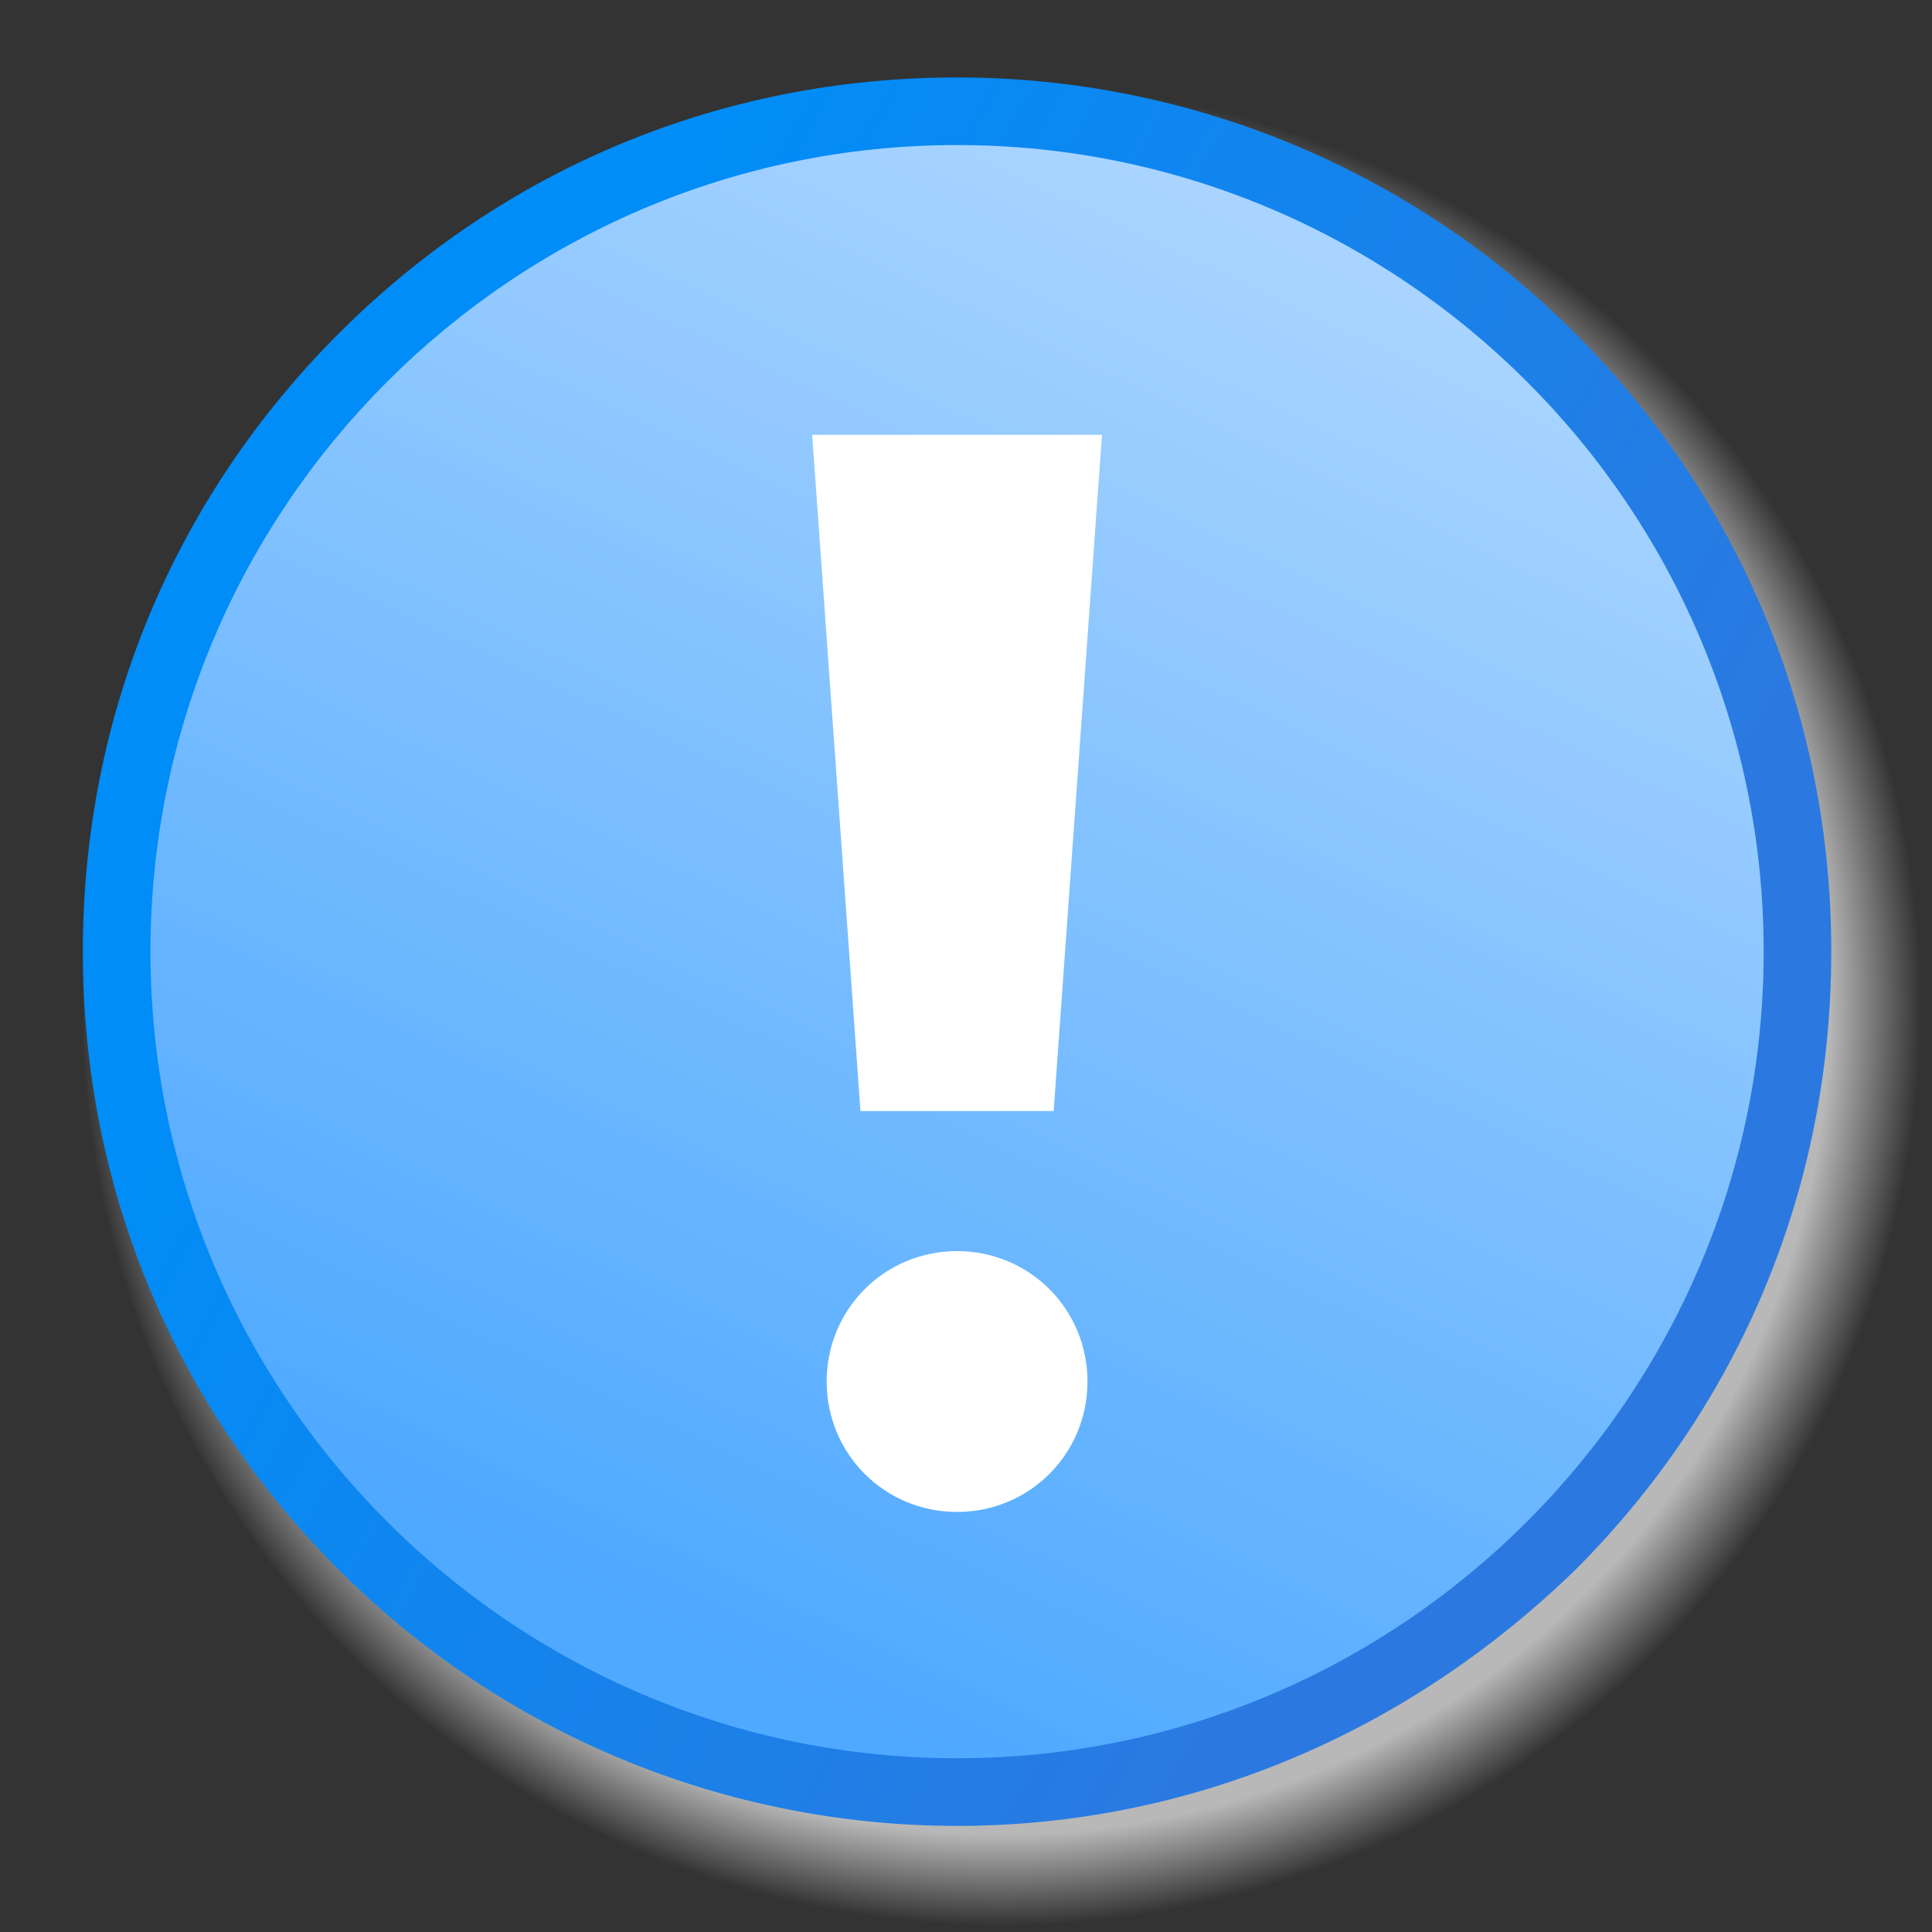 <?xml version="1.0" encoding="utf-8"?>
<!-- Generator: Adobe Illustrator 23.1.0, SVG Export Plug-In . SVG Version: 6.00 Build 0)  -->
<svg version="1.1" id="svg2" xmlns:svg="http://www.w3.org/2000/svg"
	 xmlns="http://www.w3.org/2000/svg" xmlns:xlink="http://www.w3.org/1999/xlink" x="0px" y="0px" viewBox="0 0 40 40"
	 style="enable-background:new 0 0 40 40;" xml:space="preserve">
<rect x="0" y="0" width="40" height="40" fill="#333333" stroke="none"/>
<style type="text/css">
	.st0{fill:url(#shadow_1_);}
	.st1{fill:url(#circle3822_2_);}
	.st2{fill:url(#SVGID_1_);}
	.st3{fill-rule:evenodd;clip-rule:evenodd;fill:#FFFFFF;}
</style>
<g id="layer1" transform="translate(-152.585,-164.897)">
	
		<radialGradient id="shadow_1_" cx="274.416" cy="88.072" r="26.5" gradientTransform="matrix(0.719 0 0 -0.719 -24 249.037)" gradientUnits="userSpaceOnUse">
		<stop  offset="0" style="stop-color:#B8B8B8"/>
		<stop  offset="0.9" style="stop-color:#B8B8B8"/>
		<stop  offset="1" style="stop-color:#B8B8B8;stop-opacity:0"/>
	</radialGradient>
	<circle id="shadow" class="st0" cx="173.4" cy="185.7" r="19.1"/>
	<g>
		
			<linearGradient id="circle3822_2_" gradientUnits="userSpaceOnUse" x1="-49.032" y1="413.638" x2="-51.049" y2="409.362" gradientTransform="matrix(10.286 0 0 -10.286 690.905 4409.178)">
			<stop  offset="0" style="stop-color:#D8EBFF"/>
			<stop  offset="1" style="stop-color:#4FA9FF"/>
		</linearGradient>
		<circle id="circle3822_1_" class="st1" cx="172.4" cy="184.7" r="17.4">
		</circle>
		
			<linearGradient id="SVGID_1_" gradientUnits="userSpaceOnUse" x1="-49.318" y1="410.109" x2="-51.522" y2="411.331" gradientTransform="matrix(10.286 0 0 -10.286 690.905 4409.178)">
			<stop  offset="0" style="stop-color:#2B79E0"/>
			<stop  offset="1" style="stop-color:#008DF7"/>
		</linearGradient>
		<path class="st2" d="M172.4,202.7c-4.8,0-9.4-1.9-12.8-5.3c-3.4-3.4-5.3-7.9-5.3-12.8s1.9-9.4,5.3-12.8c3.4-3.4,7.9-5.3,12.8-5.3
			c4.8,0,9.4,1.9,12.8,5.3c3.4,3.4,5.3,7.9,5.3,12.8s-1.9,9.4-5.3,12.8C181.7,200.8,177.2,202.7,172.4,202.7z M172.4,167.9
			c-9.2,0-16.7,7.5-16.7,16.7s7.5,16.7,16.7,16.7s16.7-7.5,16.7-16.7S181.6,167.9,172.4,167.9z"/>
	</g>
	<path id="path3380" class="st3" d="M175.1,193.5c0,1.5-1.2,2.7-2.7,2.7s-2.7-1.2-2.7-2.7c0,0,0,0,0,0c0-1.5,1.2-2.7,2.7-2.7
		C173.9,190.8,175.1,192,175.1,193.5C175.1,193.5,175.1,193.5,175.1,193.5z"/>
	<path id="rect3382" class="st3" d="M175.4,173.9h-6l1,14h4L175.4,173.9z"/>
</g>
</svg>
